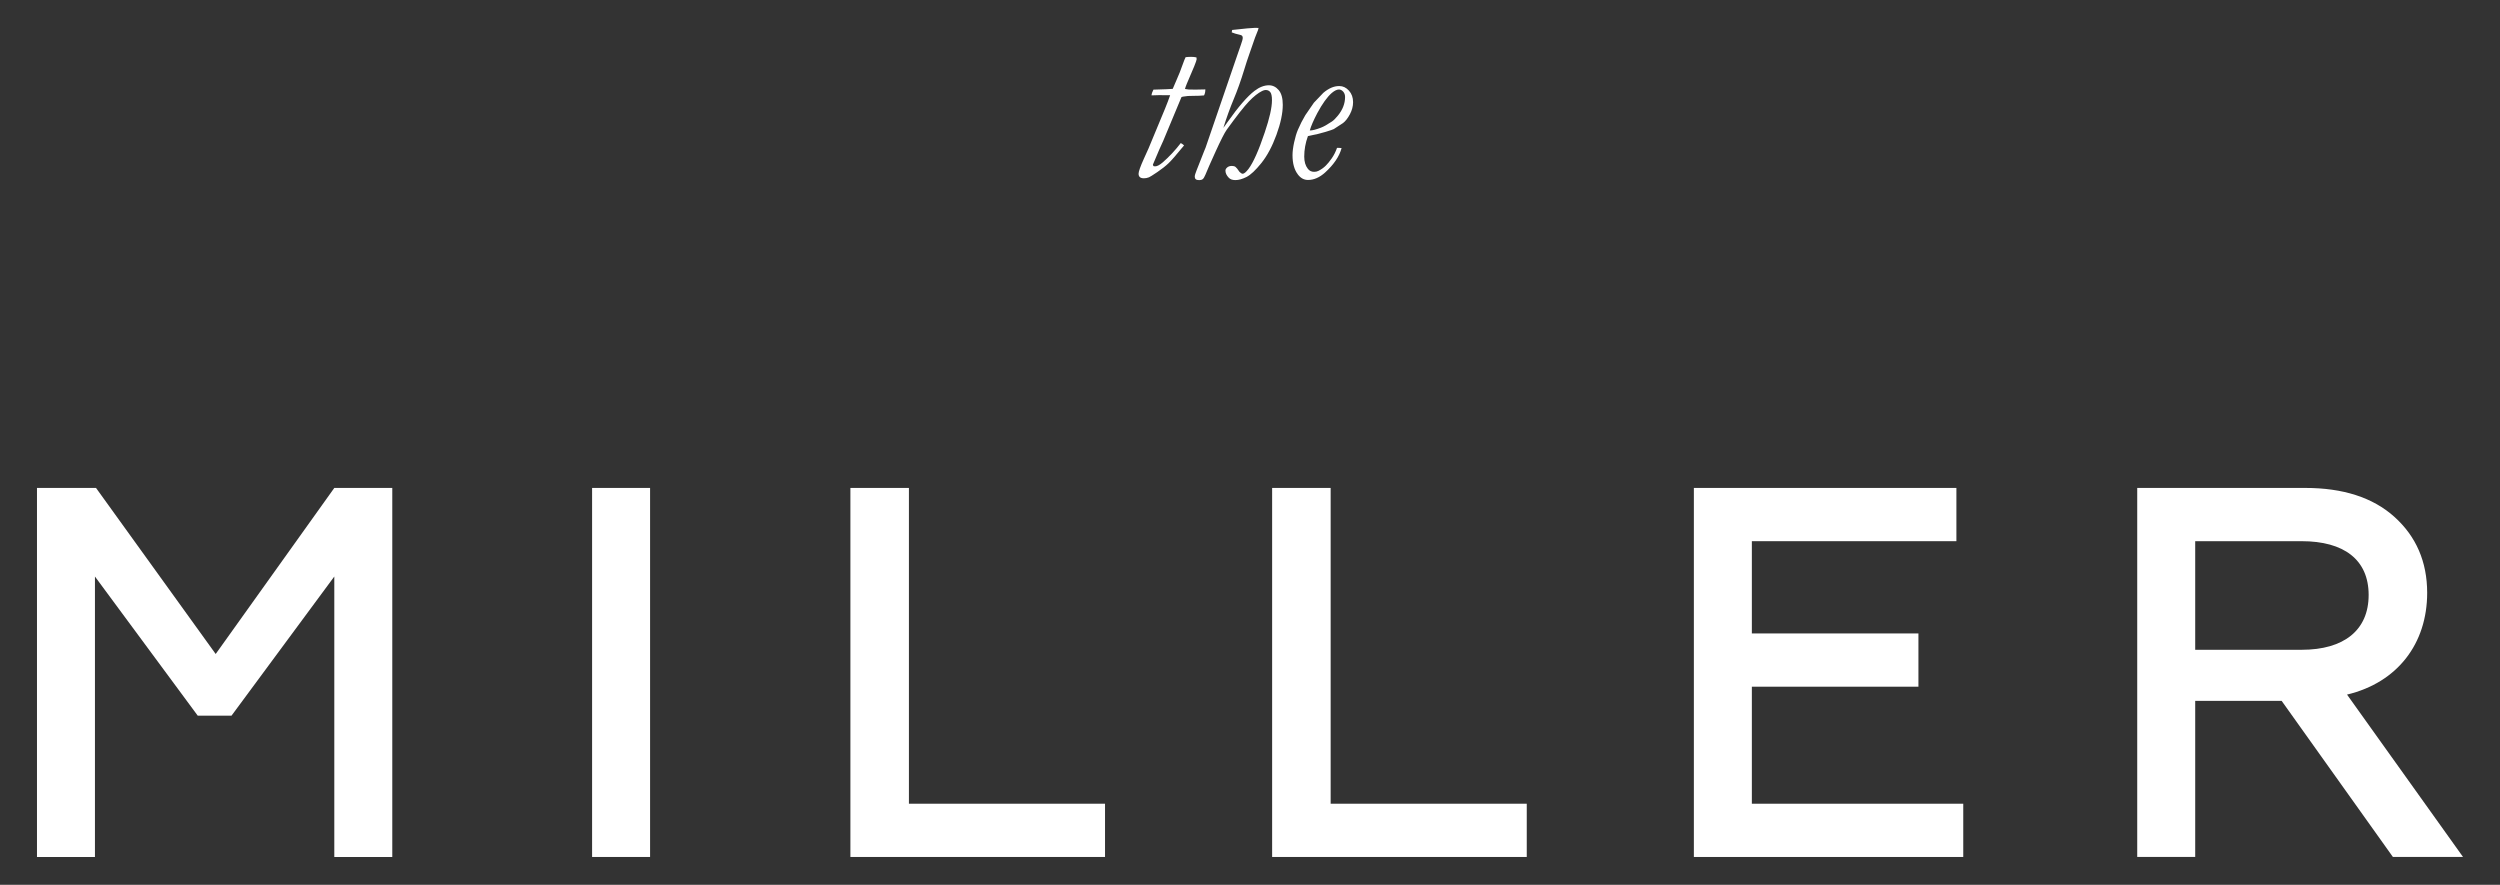 <?xml version="1.0" encoding="UTF-8"?><svg id="Layer_1" xmlns="http://www.w3.org/2000/svg" viewBox="0 0 1367.64 484.04"><rect x="0" y="0" width="1367.64" height="484.04" fill="#333333" stroke="none"/><defs><style>.cls-1{fill:#fff;}</style></defs><g><path class="cls-1" d="m20.23,468.81v-201.88h32.3l65.46,90.84,64.89-90.84h31.72v201.88h-31.72v-153.42l-56.24,76.13h-18.46l-56.24-76.13v153.42h-31.72Z"/><path class="cls-1" d="m323.91,468.81v-201.88h31.72v201.88h-31.72Z"/><path class="cls-1" d="m465.22,468.81v-201.88h32.01v172.75h107.28v29.13h-139.29Z"/><path class="cls-1" d="m695.93,468.81v-201.88h32.01v172.75h107.28v29.13h-139.29Z"/><path class="cls-1" d="m926.64,468.81v-201.88h143.62v29.13h-111.9v50.47h91.13v29.13h-91.13v64.02h115.65v29.13h-147.37Z"/><path class="cls-1" d="m1169.18,468.81v-201.88h92c20.48,0,36.91,5.19,48.74,15.86,11.82,10.67,17.88,24.51,17.88,41.53,0,27.69-16.15,49.03-43.84,55.66l63.45,88.82h-38.36l-60.85-85.37h-47.3v85.37h-31.72Zm31.72-113.34h58.25c23.07,0,36.63-10.67,36.63-29.99s-13.55-29.42-36.63-29.42h-58.25v59.41Z"/></g><g><path class="cls-1" d="m640.13,52.09h-3.72l-1.71-.06-3.97.12h-.79c.08-.89.43-1.93,1.05-3.11,5.93-.16,9.45-.3,10.56-.43.79-1.95,1.47-3.52,2.02-4.7,1.2-2.64,2.44-5.78,3.71-9.4.4-1.18.84-2.26,1.32-3.23.89-.12,1.93-.18,3.11-.18.98,0,1.91.1,2.81.3l.12.98c0,.77-1.8,5.25-5.38,13.42-.4.94-.74,1.89-1.02,2.87,1.17.2,1.85.3,2.05.3h1.27l2.05.06,5.79-.12c0,1.34-.24,2.44-.73,3.29-1.61.16-3.71.25-6.32.25-1.29,0-2.11.02-2.47.06-2.05.21-3.23.41-3.55.62l-9.93,23.82c-1.11,2.29-3,6.66-5.69,13.1,0,.24.12.52.37.84l.79.12c1.1,0,2.46-.69,4.09-2.07,3.53-3.05,6.87-6.61,10.01-10.68.67.37,1.27.79,1.79,1.28-4.01,4.92-6.83,8.17-8.46,9.73s-3.69,3.19-6.19,4.88c-2.5,1.69-4.01,2.63-4.53,2.84-.91.37-1.85.55-2.8.55s-1.73-.21-2.2-.64-.71-1.05-.71-1.86c0-1.18.97-3.93,2.92-8.24l2.56-5.67,8.99-21.66c1.15-2.81,2.08-5.27,2.8-7.38Z"/><path class="cls-1" d="m673.82,17.67l.24-1.28c6.92-.77,11.09-1.16,12.53-1.16.44,0,1.08.02,1.92.06l-.3,1.16-1.62,4.09-3.54,10.2c-.56,1.55-1.34,3.95-2.34,7.21-1.84,6.03-3.77,11.46-5.79,16.28s-3.91,10.07-5.67,15.73c.64-.81,1.46-1.95,2.46-3.42,5.8-8.22,10.67-13.83,14.59-16.84,2.66-2.03,5.27-3.05,7.85-3.05,2.08,0,3.87.88,5.36,2.62,1.49,1.75,2.24,4.44,2.24,8.05,0,4.64-1.16,10.12-3.47,16.45-2.31,6.33-5.06,11.46-8.22,15.41-3.17,3.95-5.88,6.49-8.13,7.63s-4.29,1.71-6.12,1.71c-1.58,0-2.78-.43-3.59-1.28-1.22-1.26-1.83-2.56-1.83-3.91,0-.61.32-1.19.97-1.74s1.5-.82,2.56-.82c.81,0,1.46.17,1.95.52.49.35,1.24,1.27,2.25,2.78.69.65,1.26.98,1.7.98.77,0,1.83-.87,3.17-2.62,2.64-3.5,5.6-10.15,8.89-19.96,2.64-7.77,3.96-13.65,3.96-17.63,0-2.2-.31-3.68-.92-4.45-.61-.77-1.45-1.16-2.52-1.16-.57,0-1.23.18-1.96.55-2.21,1.1-4.6,2.99-7.18,5.68-2.58,2.68-6.65,7.87-12.21,15.56-1.2,1.72-3.19,5.62-5.97,11.72-2.78,6.1-4.67,10.39-5.67,12.89-.52,1.24-1.01,2.04-1.48,2.39-.47.35-1.11.52-1.9.52-.87,0-1.49-.16-1.87-.49-.38-.33-.56-.79-.56-1.4,0-.69.32-1.81.96-3.36l4.3-10.92c.24-.53.46-1.06.66-1.59l16.9-49.3,2.45-7.08c.65-1.8.98-3.04.98-3.69,0-.49-.12-.87-.37-1.14-.24-.27-.71-.46-1.38-.58-1.59-.33-3.02-.76-4.29-1.29Z"/><path class="cls-1" d="m715.5,74.48c-1.34,3.69-2.01,7.42-2.01,11.19,0,2.76.65,4.97,1.95,6.63.85,1.14,2.01,1.7,3.48,1.7.89,0,1.69-.18,2.38-.55,1.5-.77,2.8-1.68,3.87-2.73,1.08-1.05,2.21-2.43,3.39-4.13,1.18-1.7,2.14-3.61,2.87-5.71h.85c.49,0,1.04.04,1.65.12-1.22,4.54-4.23,9-9.03,13.38-3.01,2.71-6.12,4.07-9.34,4.07-2.16,0-3.99-.98-5.49-2.93-1.99-2.56-2.99-6.1-2.99-10.62,0-1.95.29-4.29.88-7.02.59-2.72,1.27-5,2.04-6.83,1.22-2.85,2.58-5.53,4.09-8.05l4.7-6.83c3.05-3.25,4.76-5.04,5.13-5.37,1.42-1.22,2.86-2.14,4.3-2.78,1.44-.63,2.94-.95,4.48-.95,1.99,0,3.74.84,5.25,2.51,1.5,1.67,2.26,3.77,2.26,6.3,0,2.24-.58,4.45-1.74,6.63-1.16,2.18-2.41,3.78-3.75,4.8l-5.06,3.3c-.57.29-2.1.8-4.58,1.56-2.48.76-5.67,1.52-9.58,2.29Zm1.04-3.11c1.3.04,3.34-.47,6.1-1.53,1.5-.57,3.5-1.69,5.98-3.36.98-.65,2.09-1.76,3.36-3.33,1.26-1.57,2.22-3.19,2.87-4.88.65-1.69.98-3.43.98-5.22,0-1.18-.35-2.15-1.04-2.93-.69-.77-1.46-1.16-2.32-1.16-1.1,0-2.4.63-3.91,1.89-2.52,2.2-5.17,5.88-7.93,11.04-2.07,3.95-3.44,7.1-4.09,9.46Z"/></g></svg>